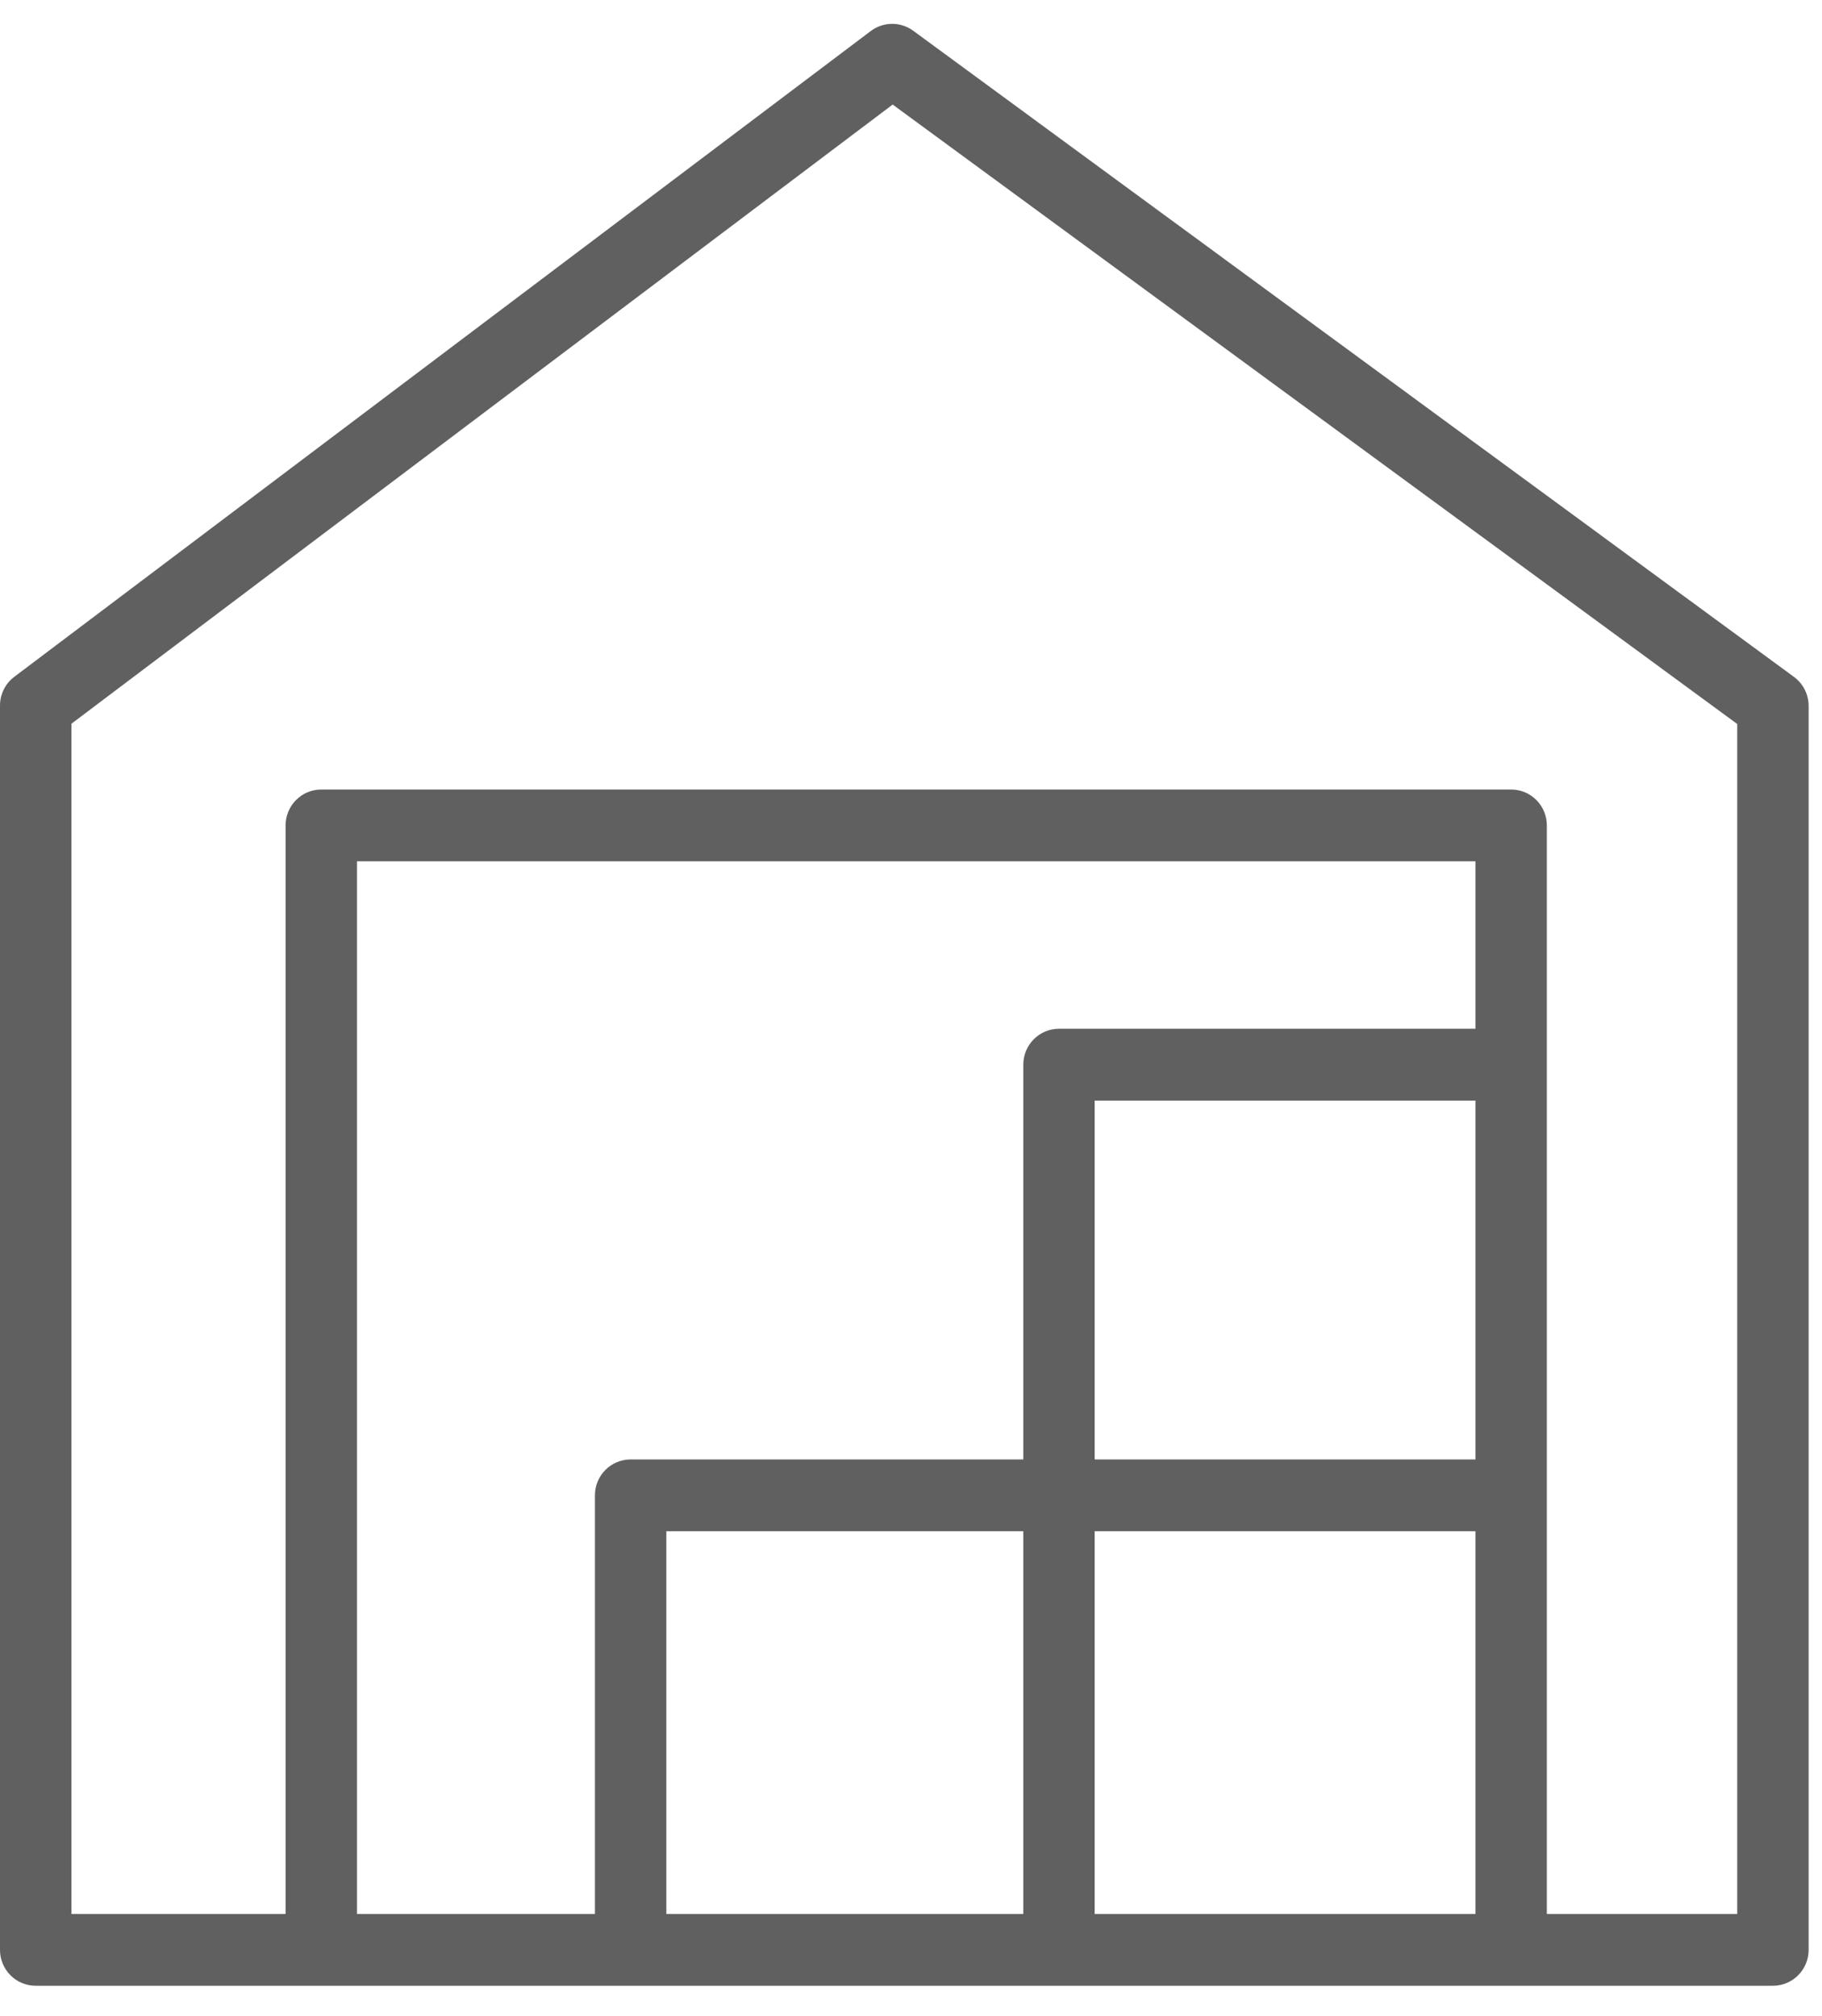 <?xml version="1.0" encoding="UTF-8"?>
<svg width="47px" height="52px" viewBox="0 0 47 52" version="1.1" xmlns="http://www.w3.org/2000/svg" xmlns:xlink="http://www.w3.org/1999/xlink">
    <!-- Generator: Sketch 55 (78076) - https://sketchapp.com -->
    <title>Group 6 Copy</title>
    <desc>Created with Sketch.</desc>
    <g id="Symbols" stroke="none" stroke-width="1" fill="none" fill-rule="evenodd" opacity="0.623">
        <g id="Desktop-/-Features-/-Icon-Block-/-Start-Your-Project" transform="translate(-550, -191)" fill="#000000" fill-rule="nonzero">
            <g id="Group-6-Copy" transform="translate(550, 191)">
                <g id="noun_warehouse_2189187">
                    <path d="M46.274,17.458 L23.561,0.796 C23.236,0.555 22.793,0.555 22.468,0.796 L0.368,17.458 C0.136,17.633 -2.77812949e-14,17.908 -2.56003647e-14,18.199 L-2.56003647e-14,50.29 C-0.002,50.536 0.095,50.773 0.268,50.948 C0.44,51.123 0.676,51.221 0.921,51.221 L45.734,51.221 C46.242,51.221 46.655,50.807 46.655,50.296 L46.655,18.205 C46.654,17.909 46.512,17.632 46.274,17.458 Z M38.06,37.645 L28.238,37.645 L28.238,28.388 L38.06,28.388 L38.06,37.645 Z M26.397,49.37 L17.189,49.37 L17.189,39.496 L26.397,39.496 L26.397,49.37 Z M28.238,39.496 L38.06,39.496 L38.06,49.37 L28.238,49.37 L28.238,39.496 Z M38.06,26.536 L27.318,26.536 C26.809,26.536 26.397,26.951 26.397,27.462 L26.397,37.645 L16.268,37.645 C15.759,37.645 15.347,38.059 15.347,38.57 L15.347,49.37 L9.208,49.37 L9.208,22.217 L38.06,22.217 L38.06,26.536 Z M44.813,49.37 L39.902,49.37 L39.902,21.291 C39.902,20.78 39.49,20.365 38.981,20.365 L8.287,20.365 C7.779,20.365 7.367,20.78 7.367,21.291 L7.367,49.37 L1.842,49.37 L1.842,18.668 L23.027,2.697 L44.813,18.674 L44.813,49.37 Z" id="Shape"></path>
                </g>
            </g>
        </g>
    </g>
</svg>